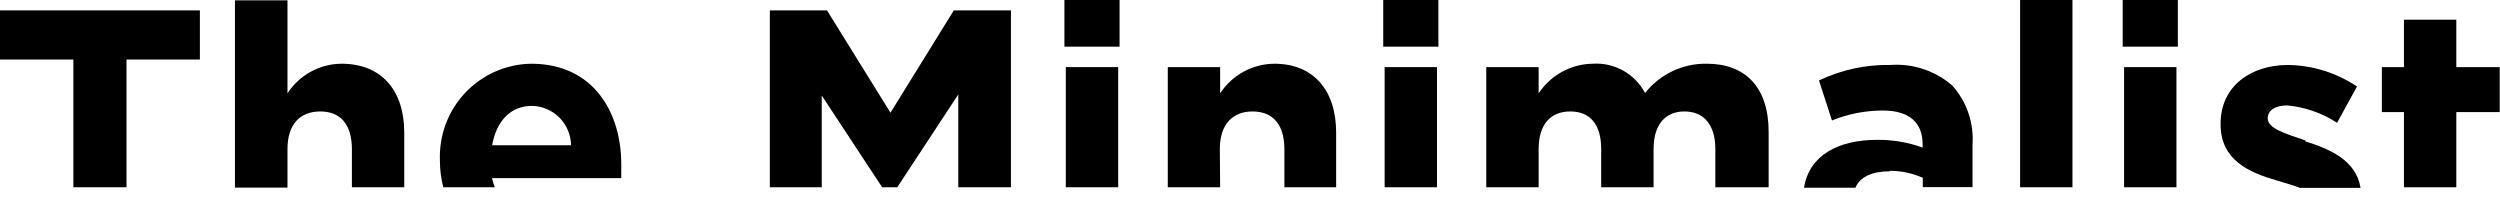 <!--?xml version="1.0" encoding="UTF-8"?-->
<svg xmlns="http://www.w3.org/2000/svg" width="267" height="21" viewBox="0 0 267 21" fill="none">
  <path d="M119.569 0H113.68V4.983H119.569V0Z" fill="black"></path>
  <path d="M153.62 0H147.73V4.983H153.62V0Z" fill="black"></path>
  <path d="M232.593 0H226.703V4.983H232.593V0Z" fill="black"></path>
  <path fill-rule="evenodd" clip-rule="evenodd" d="M13.511 6.358H21.347V1.109H0V6.358H7.836V20H13.511V6.358Z" fill="black"></path>
  <path fill-rule="evenodd" clip-rule="evenodd" d="M30.703 15.927C30.703 13.262 32.055 11.904 34.2 11.904C36.345 11.904 37.582 13.262 37.582 15.927V20H43.174V14.156C43.174 9.603 40.7 6.805 36.477 6.805C35.329 6.813 34.201 7.107 33.194 7.658C32.187 8.21 31.331 9.003 30.703 9.967V0.033H25.094V20.033H30.703V15.927Z" fill="black"></path>
  <path fill-rule="evenodd" clip-rule="evenodd" d="M56.815 11.308C57.919 11.329 58.97 11.78 59.749 12.564C60.528 13.349 60.972 14.406 60.989 15.513H52.559C53.005 12.964 54.506 11.308 56.815 11.308ZM52.625 19.023H66.351C66.351 18.51 66.351 17.997 66.351 17.55C66.351 11.937 63.332 6.805 56.733 6.805C55.414 6.824 54.113 7.107 52.905 7.637C51.697 8.168 50.607 8.936 49.699 9.895C48.791 10.854 48.083 11.986 47.616 13.224C47.15 14.461 46.935 15.78 46.983 17.103V17.186C46.984 18.135 47.106 19.081 47.346 20H52.84C52.719 19.682 52.62 19.355 52.543 19.023H52.625Z" fill="black"></path>
  <path fill-rule="evenodd" clip-rule="evenodd" d="M87.762 10.199L94.212 20H95.829L102.345 10.083V20H107.97V1.109H101.867L95.103 12.037L88.323 1.109H82.219V20H87.762V10.199Z" fill="black"></path>
  <path d="M119.421 7.168H113.828V19.999H119.421V7.168Z" fill="black"></path>
  <path fill-rule="evenodd" clip-rule="evenodd" d="M130.278 15.927C130.278 13.262 131.647 11.904 133.776 11.904C135.904 11.904 137.174 13.262 137.174 15.927V20H142.7V14.156C142.7 9.603 140.242 6.805 136.102 6.805C134.952 6.814 133.822 7.107 132.812 7.658C131.802 8.21 130.943 9.003 130.311 9.967V7.169H124.719V20H130.311L130.278 15.927Z" fill="black"></path>
  <path d="M153.471 7.168H147.879V19.999H153.471V7.168Z" fill="black"></path>
  <path fill-rule="evenodd" clip-rule="evenodd" d="M164.327 15.926C164.327 13.261 165.614 11.903 167.709 11.903C169.804 11.903 171.008 13.261 171.008 15.926V19.999H176.601V15.926C176.601 13.261 177.887 11.903 179.9 11.903C181.913 11.903 183.199 13.261 183.199 15.926V19.999H188.891V14.072C188.891 9.304 186.383 6.804 182.292 6.804C181.027 6.782 179.773 7.053 178.629 7.596C177.485 8.139 176.48 8.938 175.693 9.933C175.163 8.931 174.358 8.103 173.372 7.548C172.386 6.994 171.262 6.735 170.134 6.804C168.982 6.816 167.851 7.11 166.839 7.661C165.827 8.212 164.964 9.004 164.327 9.966V7.168H158.734V19.999H164.327V15.926Z" fill="black"></path>
  <path fill-rule="evenodd" clip-rule="evenodd" d="M201.791 18.244C203.018 18.235 204.233 18.489 205.354 18.99V19.983H210.666V15.463C210.748 14.321 210.6 13.174 210.232 12.091C209.864 11.007 209.282 10.009 208.521 9.155C207.621 8.368 206.575 7.766 205.442 7.386C204.31 7.005 203.114 6.852 201.923 6.937C199.278 6.886 196.658 7.453 194.268 8.592L195.654 12.864C197.384 12.164 199.232 11.804 201.098 11.804C203.902 11.804 205.338 13.095 205.338 15.413V15.761C203.793 15.204 202.162 14.924 200.52 14.933C196.297 14.933 193.229 16.589 192.668 20.049H198.161C198.623 18.907 199.927 18.294 201.84 18.294L201.791 18.244Z" fill="black"></path>
  <path d="M221.339 0H215.746V20H221.339V0Z" fill="black"></path>
  <path d="M232.444 7.168H226.852V19.999H232.444V7.168Z" fill="black"></path>
  <path fill-rule="evenodd" clip-rule="evenodd" d="M246.217 15C244.072 14.255 242.192 13.742 242.192 12.633C242.192 11.855 242.901 11.259 244.27 11.259C246.17 11.434 247.999 12.07 249.599 13.113L251.727 9.239C249.546 7.777 246.991 6.978 244.369 6.938C240.394 6.938 237.16 9.189 237.16 13.212V13.295C237.16 17.136 240.278 18.428 243.05 19.239C244.006 19.537 244.93 19.785 245.64 20.067H252.106C251.628 17.103 248.807 15.911 246.217 15.1V15Z" fill="black"></path>
  <path fill-rule="evenodd" clip-rule="evenodd" d="M262.334 11.971H266.97V7.17H262.334V2.104H256.742V7.17H254.383V11.971H256.742V20.001H262.334V11.971Z" fill="black"></path>
</svg>
